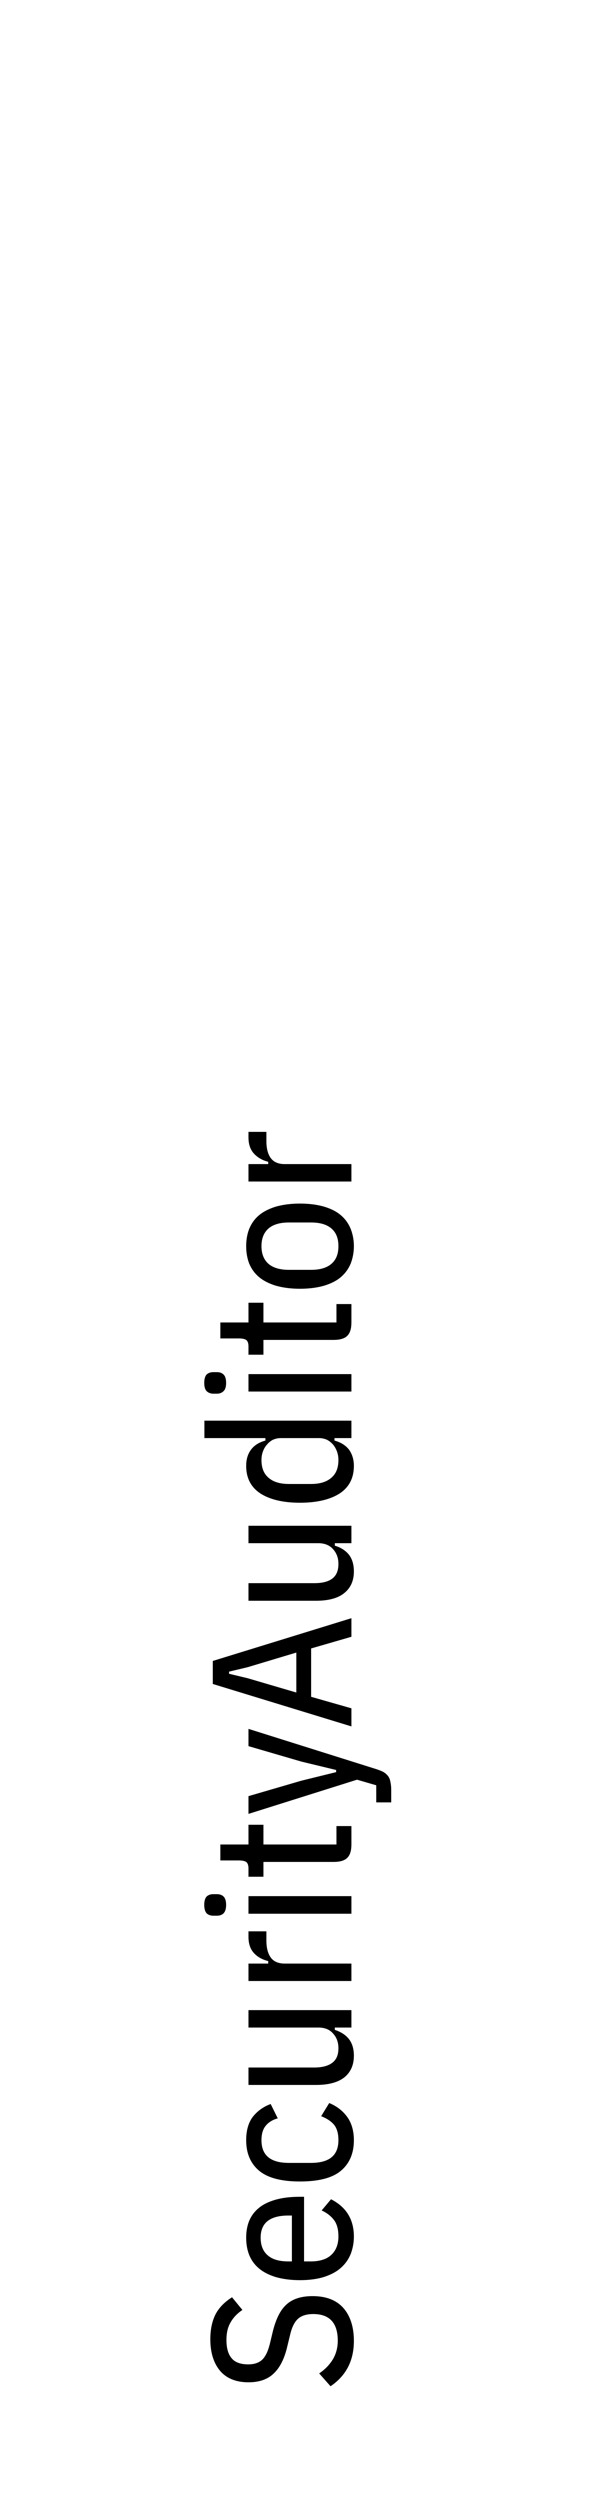 <?xml version="1.0" encoding="UTF-8"?>
<!DOCTYPE svg PUBLIC "-//W3C//DTD SVG 1.1//EN" "http://www.w3.org/Graphics/SVG/1.1/DTD/svg11.dtd">
<!-- Creator: Corel DESIGNER 2020 (64-Bit) -->
<svg xmlns="http://www.w3.org/2000/svg" xml:space="preserve" width="36px" height="152px" version="1.1" style="shape-rendering:geometricPrecision; text-rendering:geometricPrecision; image-rendering:optimizeQuality; fill-rule:evenodd; clip-rule:evenodd"
viewBox="0 0 36000 151580"
 xmlns:xlink="http://www.w3.org/1999/xlink"
 xmlns:xodm="http://www.corel.com/coreldraw/odm/2003">
 <defs>
  <style type="text/css">
   <![CDATA[
    .fil0 {fill:none}
    .fil1 {fill:black;fill-rule:nonzero}
   ]]>
  </style>
 </defs>
 <g id="Ebene_x0020_1">
  <rect class="fil0" width="36000" height="151580"/>
  <path class="fil1" d="M21520 142120c0,630 -130,1170 -370,1620 -240,450 -590,830 -1050,1140l-690 -780c370,-250 640,-540 840,-870 190,-330 290,-700 290,-1120 0,-1080 -500,-1620 -1490,-1620 -410,0 -720,100 -930,290 -220,200 -380,530 -490,1020l-160 660c-170,740 -450,1290 -820,1640 -370,360 -880,540 -1540,540 -760,0 -1340,-240 -1730,-700 -390,-470 -590,-1110 -590,-1910 0,-610 110,-1110 310,-1510 210,-410 550,-760 1010,-1050l630 770c-320,220 -560,470 -720,760 -170,290 -250,640 -250,1060 0,490 100,860 310,1110 200,250 540,380 1010,380 380,0 670,-100 870,-300 200,-200 350,-530 460,-990l160 -670c190,-780 460,-1340 840,-1680 370,-340 900,-510 1590,-510 820,0 1440,240 1870,720 420,480 640,1150 640,2000zm0 -6340c0,380 -70,730 -190,1050 -130,320 -320,600 -590,840 -260,240 -600,420 -1020,560 -410,130 -910,200 -1480,200 -570,0 -1060,-70 -1480,-190 -410,-130 -750,-300 -1020,-530 -270,-230 -460,-500 -590,-820 -120,-310 -180,-660 -180,-1040 0,-380 60,-720 180,-1020 130,-310 320,-570 590,-790 260,-220 600,-380 1010,-500 420,-120 910,-180 1480,-180l260 0 0 3930 400 0c570,0 990,-140 1270,-410 280,-270 420,-640 420,-1110 0,-400 -80,-730 -250,-970 -180,-250 -430,-450 -770,-610l570 -680c920,470 1390,1220 1390,2270zm-5670 70c0,460 140,820 430,1070 280,250 700,370 1260,370l210 0 0 -2790 -210 0c-1130,0 -1690,450 -1690,1350zm5670 -5930c0,790 -260,1410 -780,1850 -510,440 -1350,660 -2500,660 -1140,0 -1970,-220 -2490,-660 -520,-440 -780,-1060 -780,-1850 0,-600 140,-1080 410,-1430 280,-350 640,-610 1080,-770l430 870c-320,90 -560,240 -730,450 -180,220 -260,510 -260,880 0,920 550,1380 1670,1380l1340 0c1120,0 1670,-460 1670,-1380 0,-390 -80,-690 -250,-920 -180,-220 -440,-400 -800,-540l490 -800c460,190 820,470 1090,840 270,370 410,850 410,1420zm-1160 -6850l0 140c360,120 650,300 850,550 200,250 310,590 310,1020 0,560 -190,1000 -570,1310 -380,310 -960,470 -1730,470l-4110 0 0 -1060 4010 0c480,0 840,-100 1090,-290 250,-190 370,-480 370,-880 0,-350 -100,-650 -320,-890 -210,-250 -510,-370 -900,-370l-4250 0 0 -1060 6260 0 0 1060 -1010 0zm1010 -2830l-6260 0 0 -1060 1200 0 0 -150c-360,-90 -650,-250 -870,-490 -220,-240 -330,-570 -330,-980l0 -340 1090 0 0 570c0,440 90,780 270,1030 180,240 460,360 840,360l4060 0 0 1060zm-7620 -4630c0,240 -50,400 -150,510 -100,100 -230,150 -410,150l-220 0c-170,0 -310,-50 -410,-150 -90,-110 -140,-270 -140,-510 0,-230 50,-400 140,-500 100,-100 240,-150 410,-150l220 0c180,0 310,50 410,150 100,100 150,270 150,500zm1360 540l0 -1070 6260 0 0 1070 -6260 0zm6260 -4220c0,380 -80,650 -250,820 -170,170 -450,250 -830,250l-4270 0 0 900 -910 0 0 -510c0,-190 -50,-320 -140,-390 -100,-60 -240,-90 -430,-90l-1140 0 0 -970 1710 0 0 -1200 910 0 0 1200 4440 0 0 -1120 910 0 0 1110zm-6260 -5970l0 -1050 7780 2450c180,60 330,120 440,180 110,70 200,150 270,240 70,100 120,220 140,350 30,130 50,290 50,480l0 770 -910 0 0 -1040 -1170 -340 -6600 2080 0 -1080 3220 -940 2110 -520 0 -130 -2110 -510 -3220 -940zm6260 -6650l-2450 710 0 2940 2450 700 0 1100 -8430 -2580 0 -1400 8430 -2600 0 1130zm-6310 1850l-1130 270 0 130 1130 270 2960 870 0 -2430 -2960 890zm5300 -7540l0 150c360,110 650,290 850,540 200,250 310,590 310,1030 0,550 -190,990 -570,1300 -380,320 -960,480 -1730,480l-4110 0 0 -1070 4010 0c480,0 840,-90 1090,-280 250,-190 370,-490 370,-890 0,-350 -100,-640 -320,-890 -210,-240 -510,-370 -900,-370l-4250 0 0 -1060 6260 0 0 1060 -1010 0zm-20 -6390l0 150c400,110 690,300 890,560 190,270 290,600 290,980 0,740 -290,1300 -870,1680 -580,370 -1390,560 -2410,560 -1020,0 -1820,-190 -2400,-560 -580,-380 -870,-940 -870,-1680 0,-380 90,-710 290,-980 190,-260 480,-450 880,-560l0 -150 -3710 0 0 -1060 8940 0 0 1060 -1030 0zm240 1330c0,-180 -30,-360 -90,-520 -60,-160 -140,-300 -240,-420 -110,-120 -230,-220 -370,-290 -140,-60 -300,-100 -470,-100l-2340 0c-170,0 -330,40 -470,100 -140,70 -260,170 -360,290 -110,120 -190,260 -250,420 -60,160 -90,340 -90,520 0,480 140,840 440,1090 290,250 700,370 1240,370l1330 0c530,0 940,-120 1230,-370 300,-250 440,-610 440,-1090zm-6830 -4690c0,240 -50,400 -150,500 -100,100 -230,160 -410,160l-220 0c-170,0 -310,-60 -410,-160 -90,-100 -140,-260 -140,-500 0,-230 50,-400 140,-500 100,-100 240,-150 410,-150l220 0c180,0 310,50 410,150 100,100 150,270 150,500zm1360 530l0 -1060 6260 0 0 1060 -6260 0zm6260 -4210c0,380 -80,650 -250,820 -170,170 -450,250 -830,250l-4270 0 0 900 -910 0 0 -510c0,-190 -50,-320 -140,-390 -100,-60 -240,-90 -430,-90l-1140 0 0 -970 1710 0 0 -1200 910 0 0 1200 4440 0 0 -1120 910 0 0 1110zm150 -4630c0,380 -70,730 -190,1050 -130,310 -320,590 -590,820 -260,230 -600,400 -1020,530 -410,120 -910,190 -1480,190 -570,0 -1060,-70 -1480,-190 -410,-130 -750,-300 -1020,-530 -270,-230 -460,-510 -590,-820 -120,-320 -180,-670 -180,-1050 0,-380 60,-730 180,-1040 130,-320 320,-600 590,-830 270,-230 610,-400 1020,-530 420,-120 910,-190 1480,-190 570,0 1070,70 1480,190 420,130 760,300 1020,530 270,230 460,510 590,830 120,310 190,660 190,1040zm-940 0c0,-460 -130,-810 -410,-1060 -280,-250 -690,-380 -1260,-380l-1340 0c-560,0 -980,130 -1260,380 -270,250 -410,600 -410,1060 0,460 140,810 410,1060 280,250 700,380 1260,380l1340 0c570,0 980,-130 1260,-380 280,-250 410,-600 410,-1060zm790 -3930l-6260 0 0 -1060 1200 0 0 -140c-360,-90 -650,-260 -870,-500 -220,-240 -330,-570 -330,-980l0 -340 1090 0 0 570c0,440 90,790 270,1030 180,240 460,360 840,360l4060 0 0 1060z"/>
 </g>
</svg>
